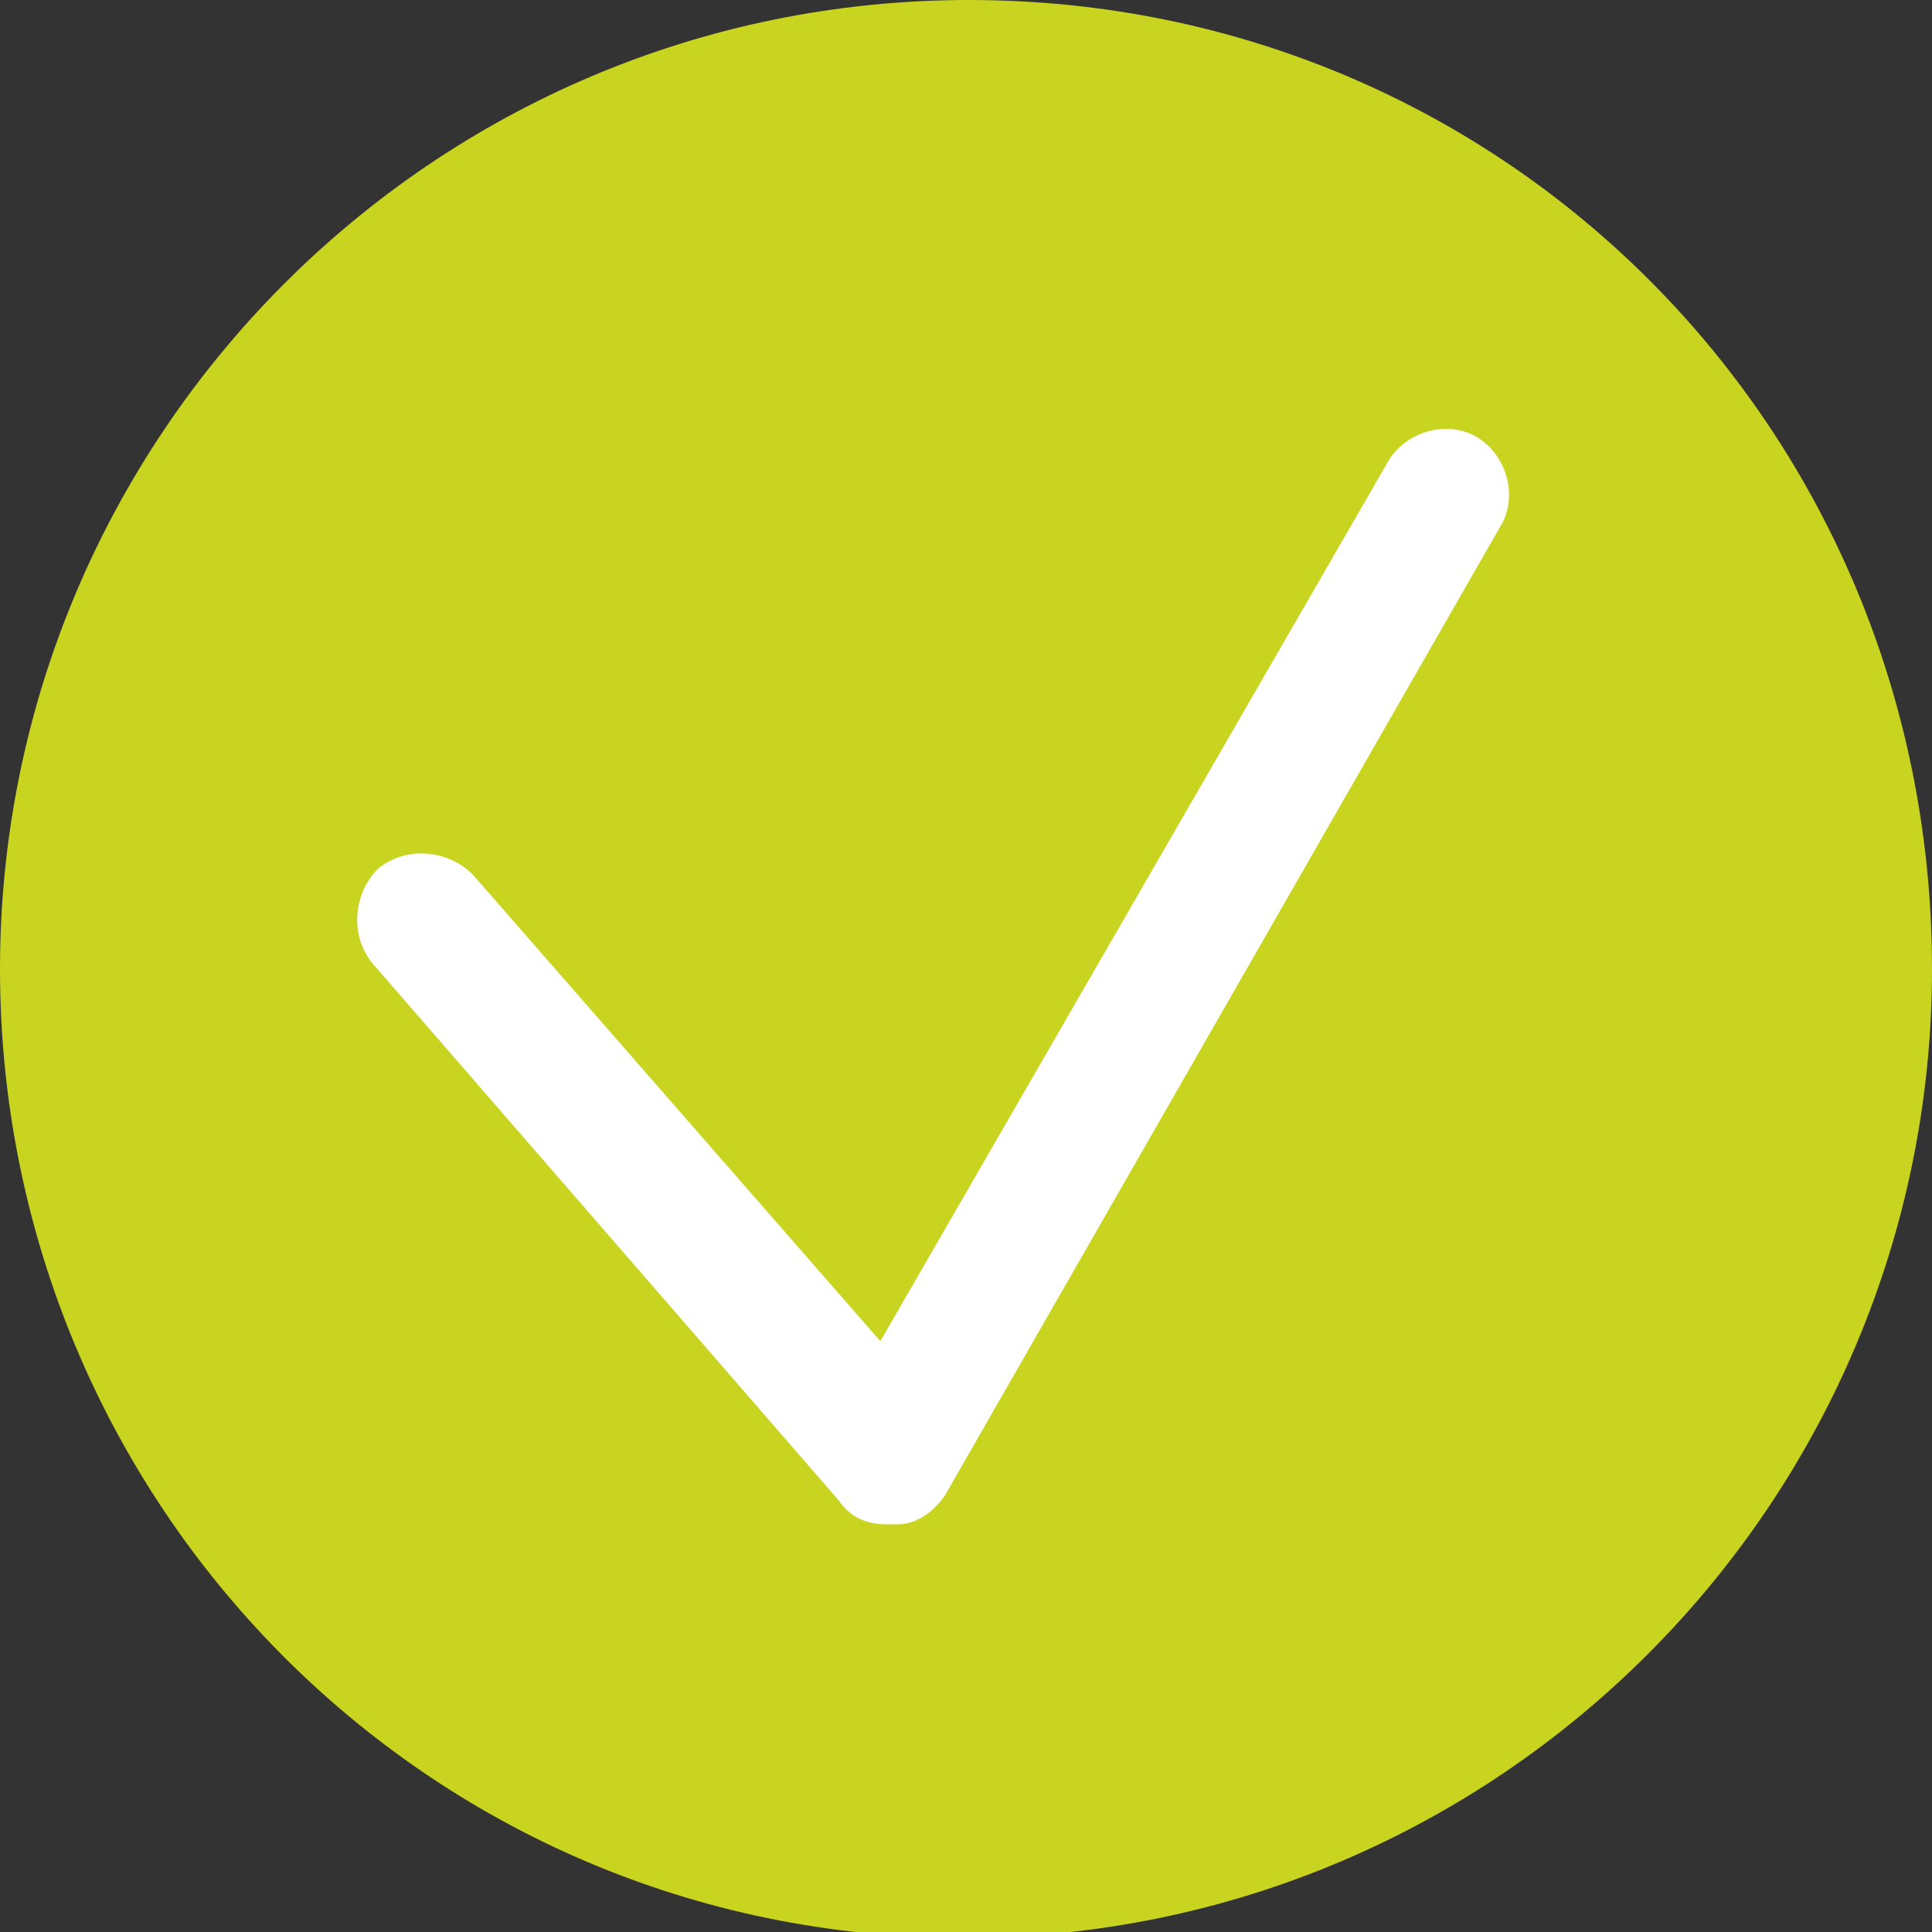 <?xml version="1.0" encoding="utf-8"?>
<!-- Generator: Adobe Illustrator 28.2.0, SVG Export Plug-In . SVG Version: 6.00 Build 0)  -->
<svg version="1.1" id="Layer_1" xmlns="http://www.w3.org/2000/svg" xmlns:xlink="http://www.w3.org/1999/xlink" x="0px" y="0px"
	 viewBox="0 0 32.7 32.7" style="enable-background:new 0 0 32.7 32.7;" xml:space="preserve">
<rect x="0" y="0" width="32.7" height="32.7" fill="#333333" stroke="none"/>
<style type="text/css">
	.st0{clip-path:url(#SVGID_00000098942723137085562560000005449141596314023578_);fill:#C8D41F;}
	.st1{fill:#FFFFFF;}
</style>
<g>
	<defs>
		<rect id="SVGID_1_" width="32.7" height="32.7"/>
	</defs>
	<clipPath id="SVGID_00000162313200432134674860000007738610122346959233_">
		<use xlink:href="#SVGID_1_"  style="overflow:visible;"/>
	</clipPath>
	<path style="clip-path:url(#SVGID_00000162313200432134674860000007738610122346959233_);fill:#C8D41F;" d="M32.7,16.4
		c0,9-7.3,16.4-16.4,16.4S0,25.4,0,16.4S7.3,0,16.4,0S32.7,7.3,32.7,16.4"/>
</g>
<g>
	<path class="st1" d="M15,25.8c-0.3,0-0.6-0.1-0.8-0.4l-7.9-9.1c-0.4-0.5-0.3-1.2,0.1-1.6c0.5-0.4,1.2-0.3,1.6,0.1l6.9,7.9l8.6-14.9
		c0.3-0.5,1-0.7,1.5-0.4c0.5,0.3,0.7,1,0.4,1.5L16,25.3c-0.2,0.3-0.5,0.5-0.8,0.5C15.1,25.8,15.1,25.8,15,25.8z"/>
</g>
</svg>
